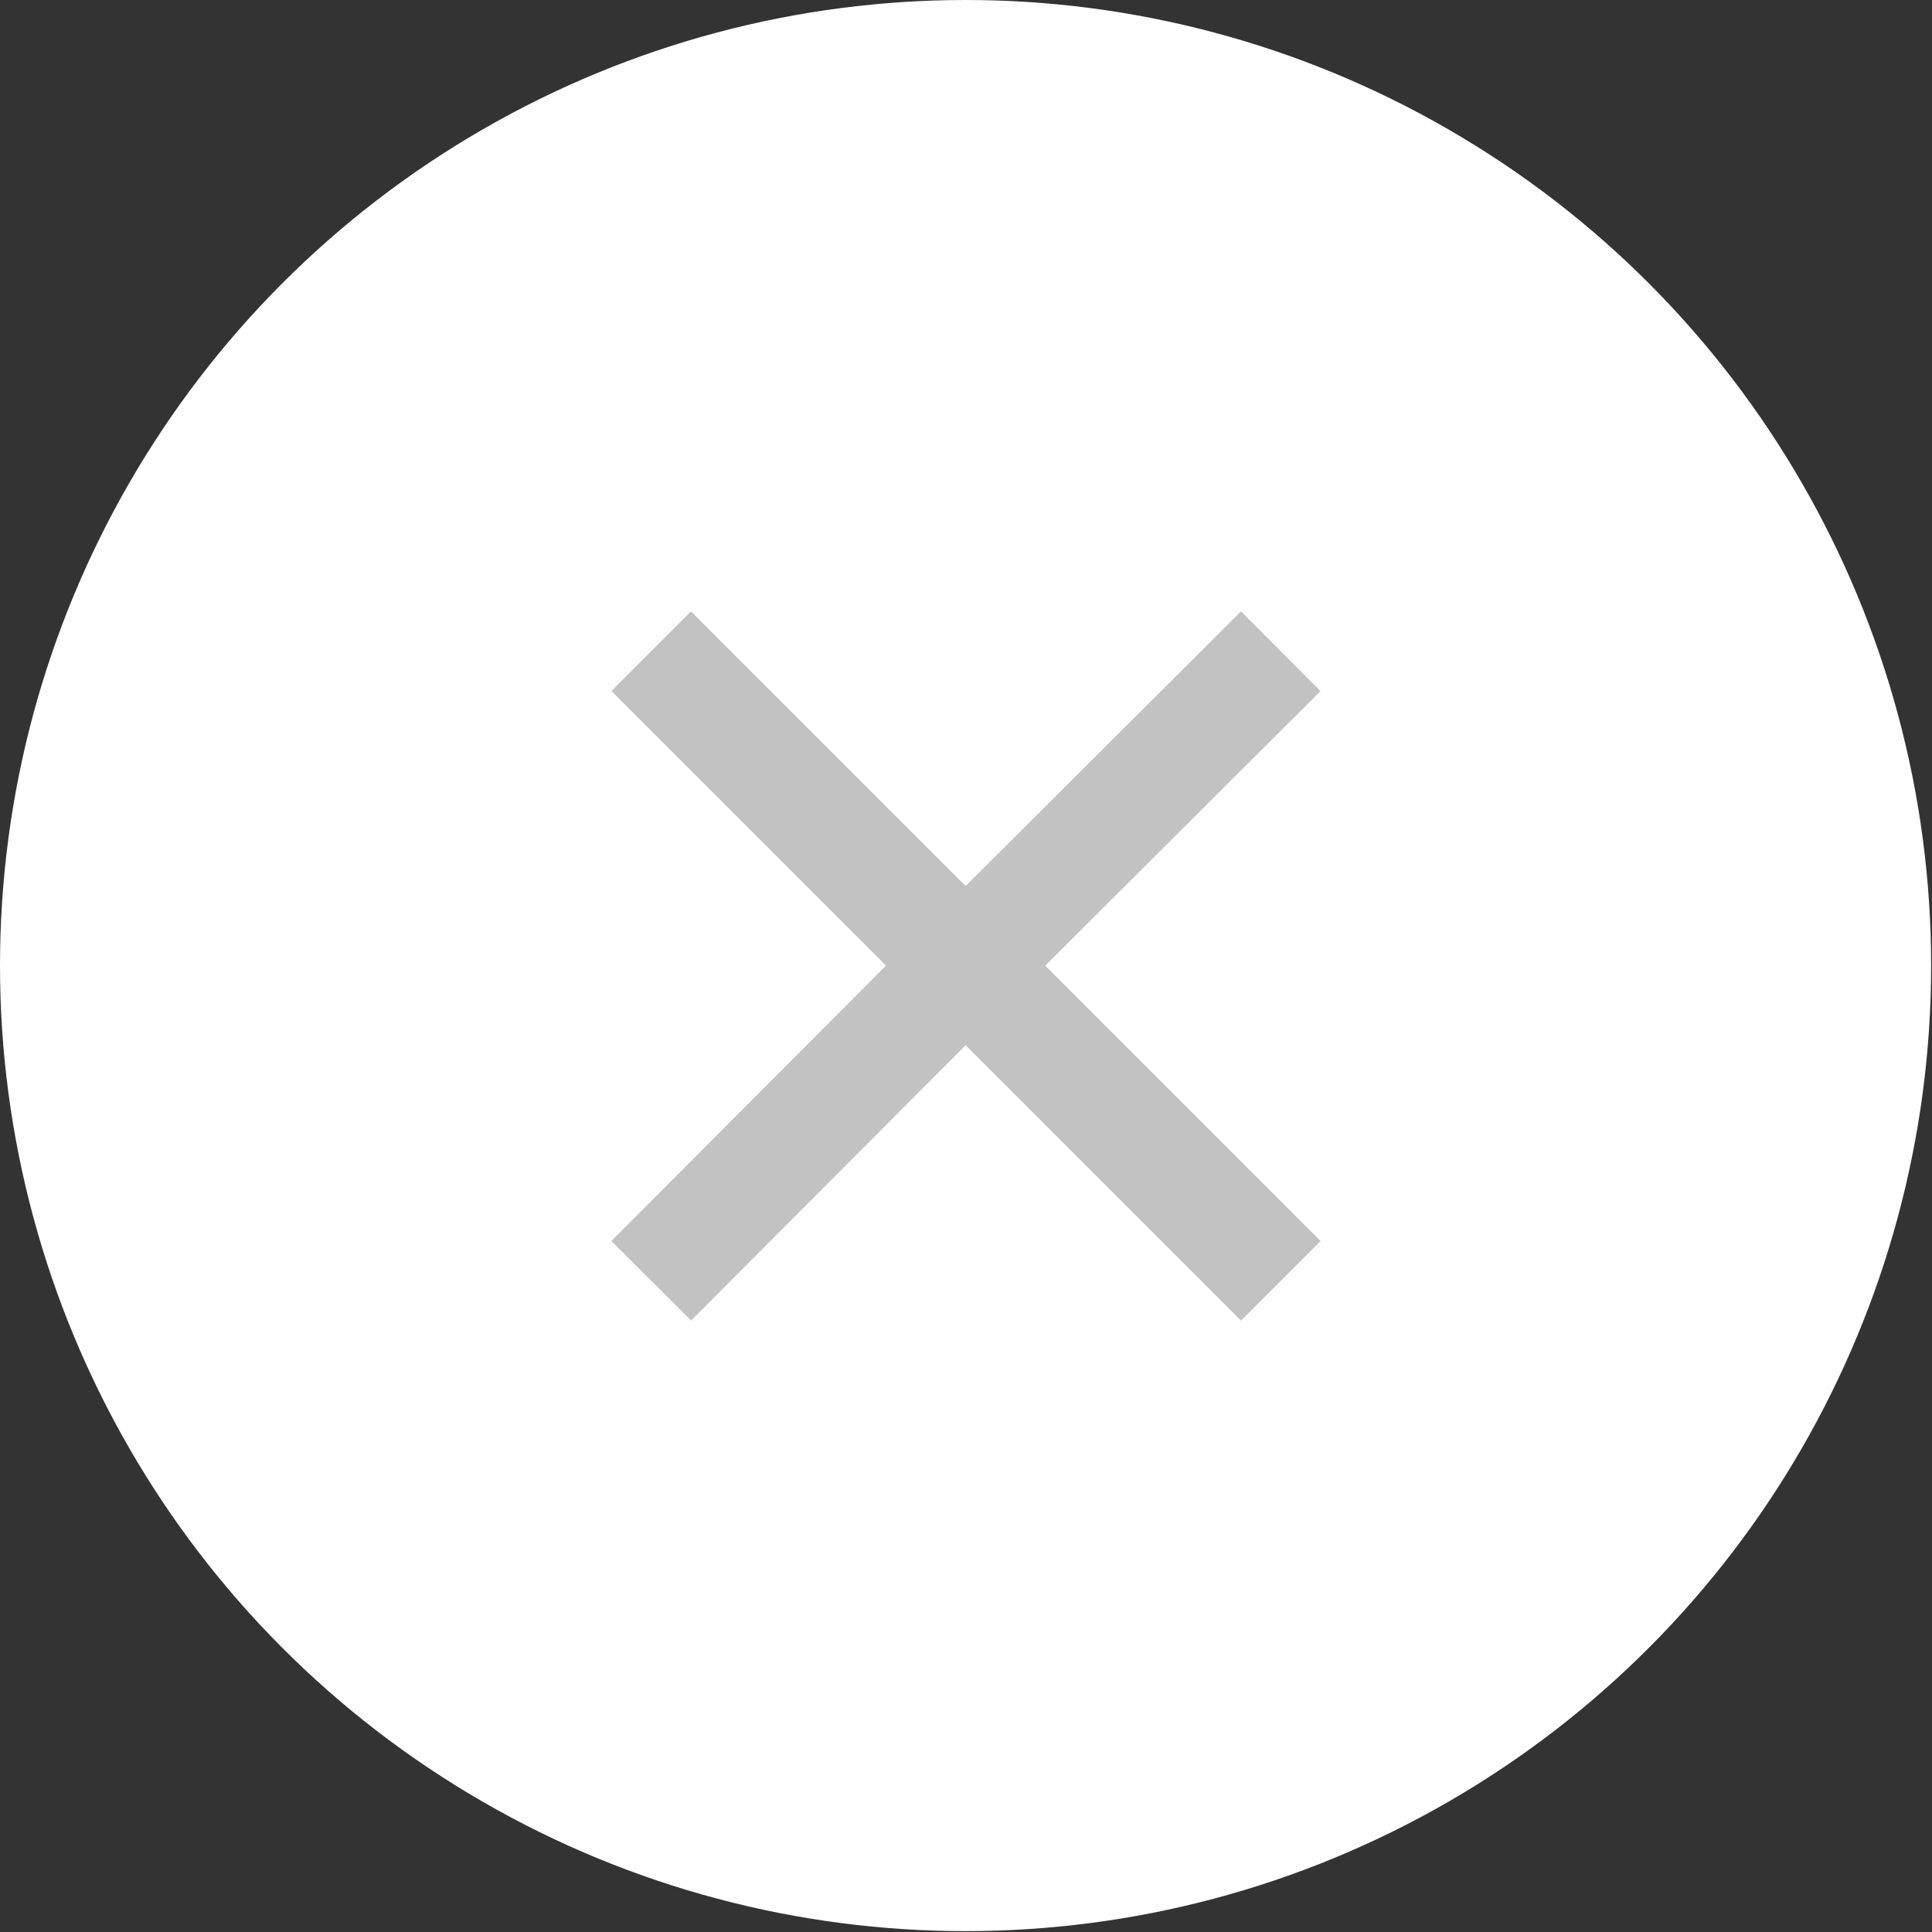 <?xml version="1.0" encoding="UTF-8"?> <svg xmlns="http://www.w3.org/2000/svg" id="Work" viewBox="0 0 22.31 22.31"><rect x="0" y="0" width="22.31" height="22.31" fill="#333333" stroke="none"/><defs><style>.cls-1{fill:#fff;}.cls-2{fill:none;stroke:#c3c2c2;stroke-miterlimit:10;stroke-width:1.3px;}</style></defs><title>expanded-x-4</title><circle class="cls-1" cx="11.15" cy="11.15" r="11.15"></circle><polyline class="cls-2" points="7.52 7.52 11.15 11.15 7.52 14.79"></polyline><polyline class="cls-2" points="14.79 7.52 11.15 11.15 14.79 14.79"></polyline></svg> 